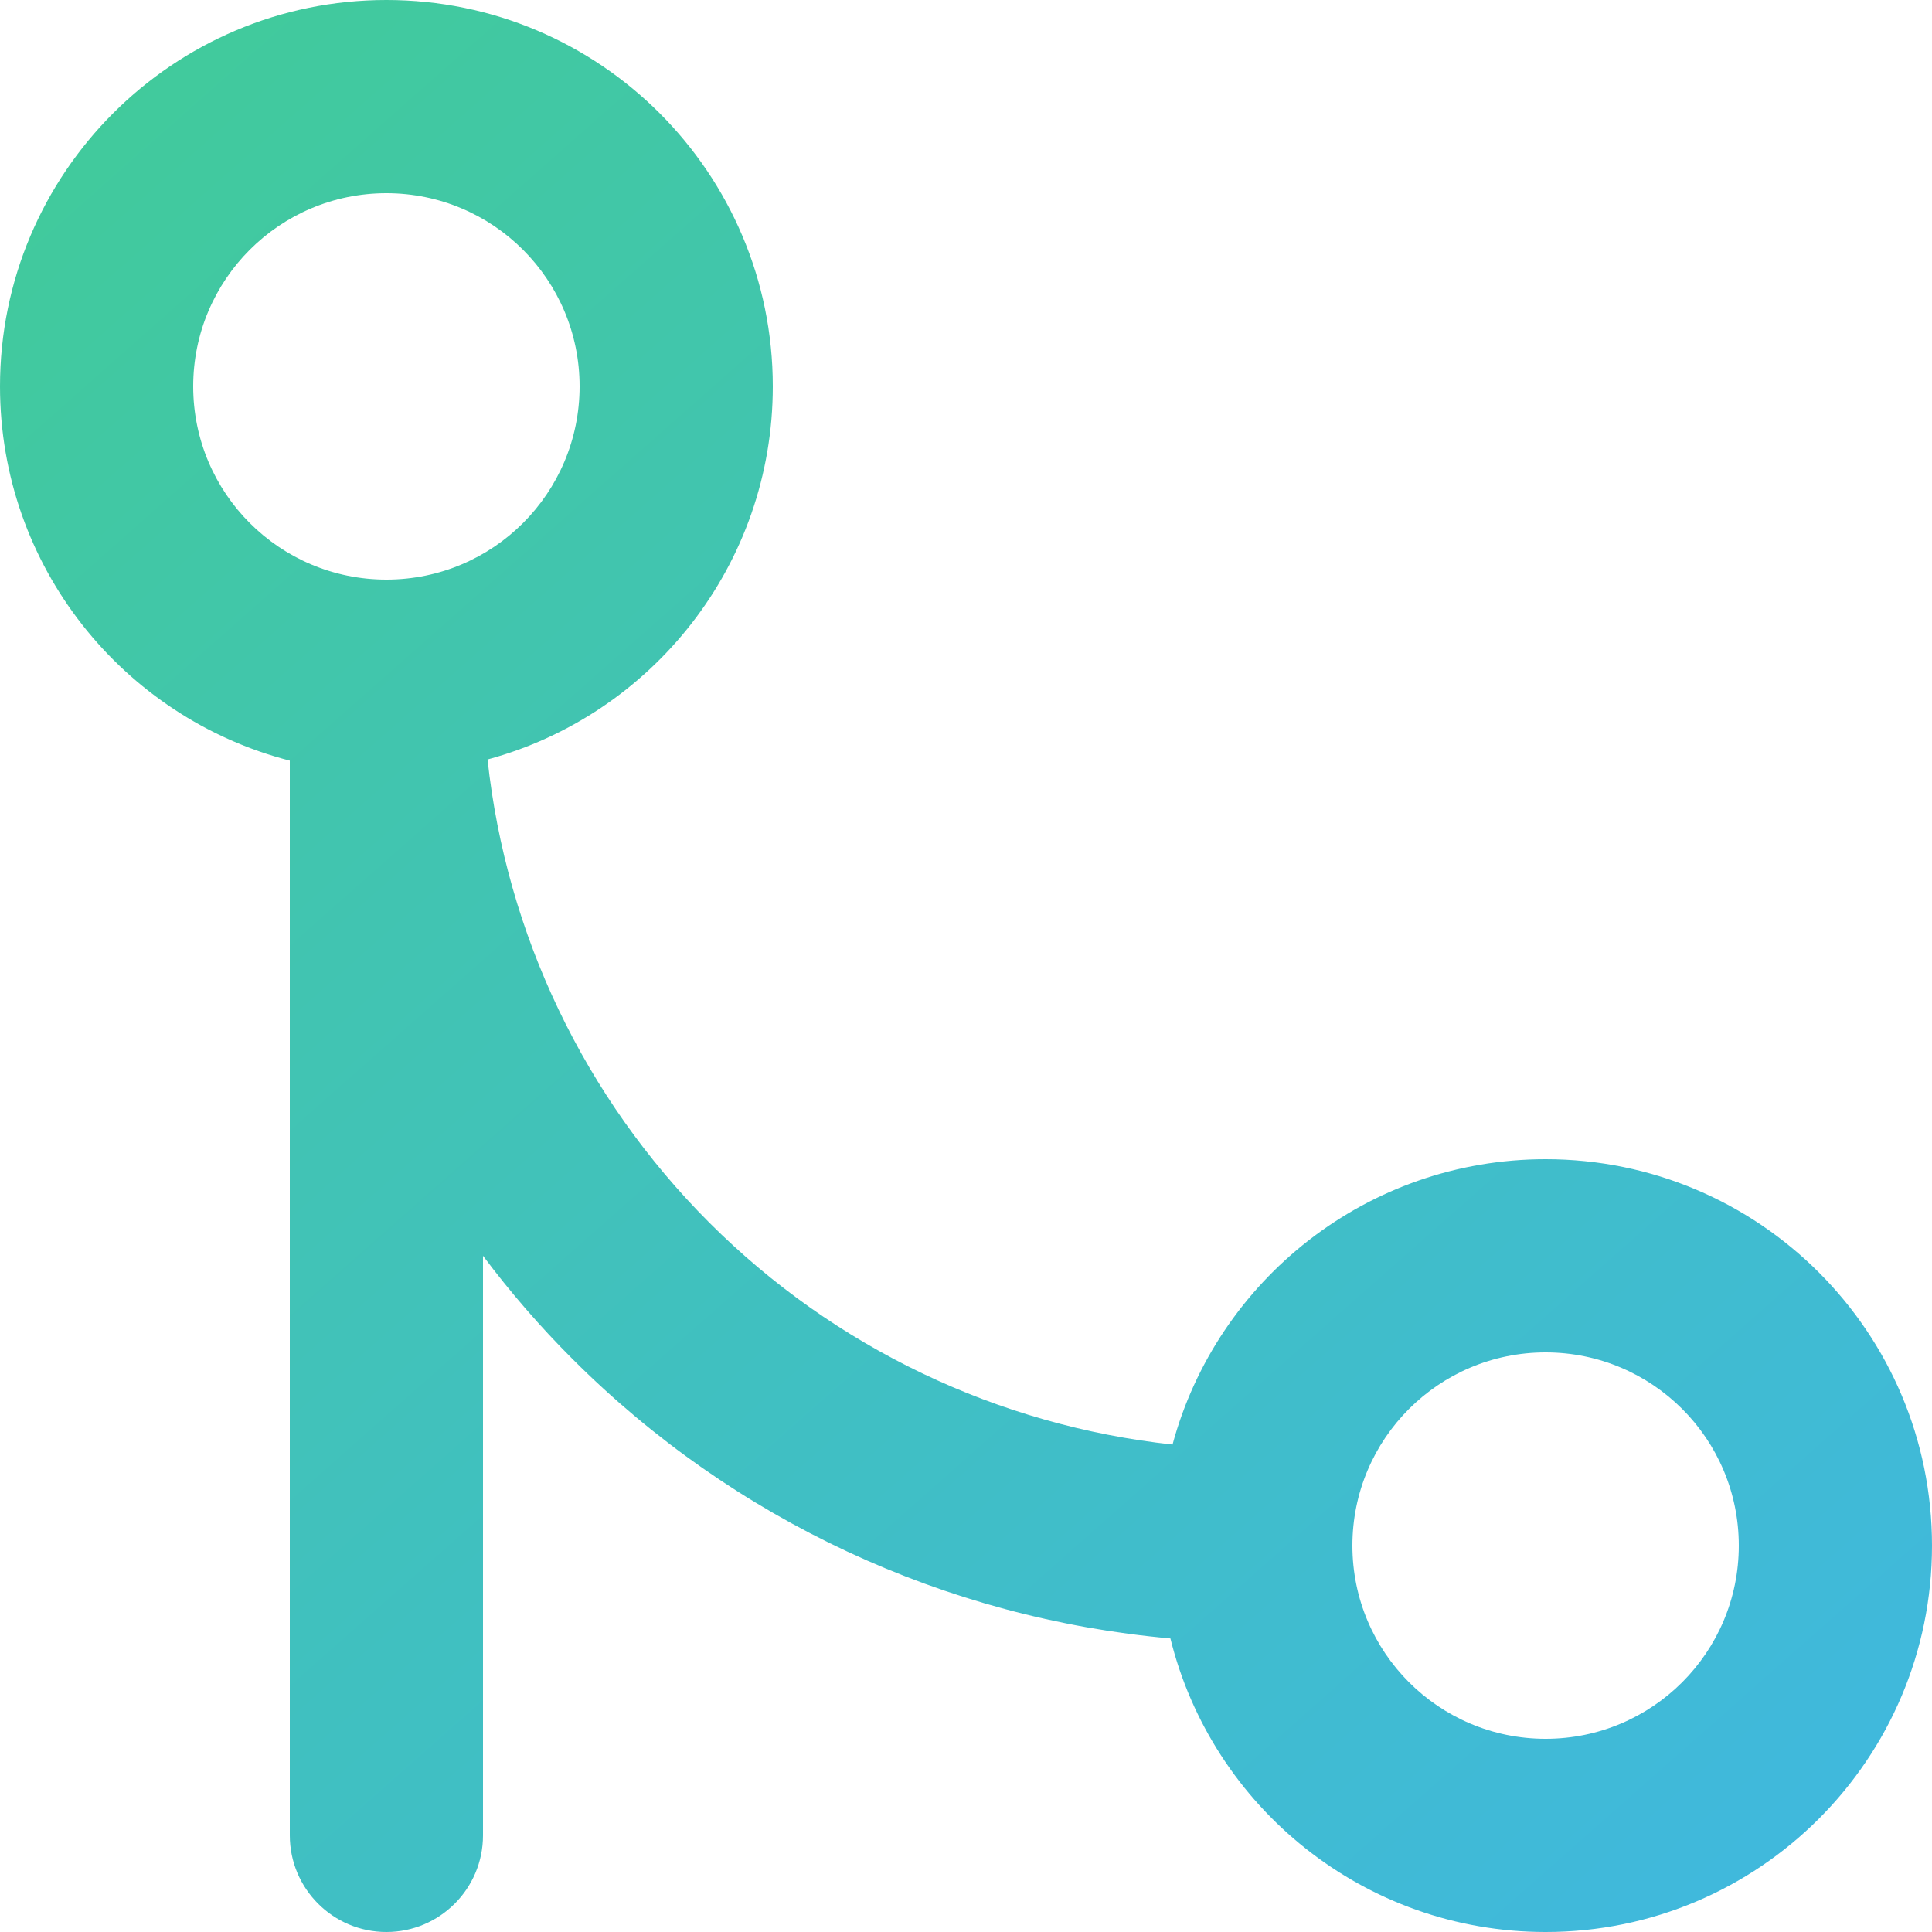 <svg width="20" height="20" viewBox="0 0 20 20" fill="none" xmlns="http://www.w3.org/2000/svg">
<path fill-rule="evenodd" clip-rule="evenodd" d="M4 2C2.895 2 2 2.895 2 4C2 5.105 2.895 6 4 6C5.105 6 6 5.105 6 4C6 2.895 5.105 2 4 2ZM5.047 7.862C6.748 7.402 8 5.847 8 4C8 1.791 6.209 0 4 0C1.791 0 0 1.791 0 4C0 5.864 1.275 7.43 3 7.874V19C3 19.552 3.448 20 4 20C4.552 20 5 19.552 5 19V13C5.282 13.376 5.592 13.735 5.929 14.071C7.595 15.737 9.788 16.754 12.116 16.961C12.546 18.706 14.122 20 16 20C18.209 20 20 18.209 20 16C20 13.791 18.209 12 16 12C14.153 12 12.598 13.252 12.138 14.954C10.333 14.758 8.639 13.953 7.343 12.657C6.047 11.361 5.242 9.667 5.047 7.862ZM14 16C14 17.105 14.895 18 16 18C17.105 18 18 17.105 18 16C18 14.895 17.105 14 16 14C14.895 14 14 14.895 14 16Z" fill="url(#paint0_linear_123_306)"/>
<defs>
<linearGradient id="paint0_linear_123_306" x1="0" y1="0" x2="19" y2="21.5" gradientUnits="userSpaceOnUse">
<stop stop-color="#41CB98"/>
<stop offset="1" stop-color="#40B7E2"/>
</linearGradient>
</defs>
</svg>
